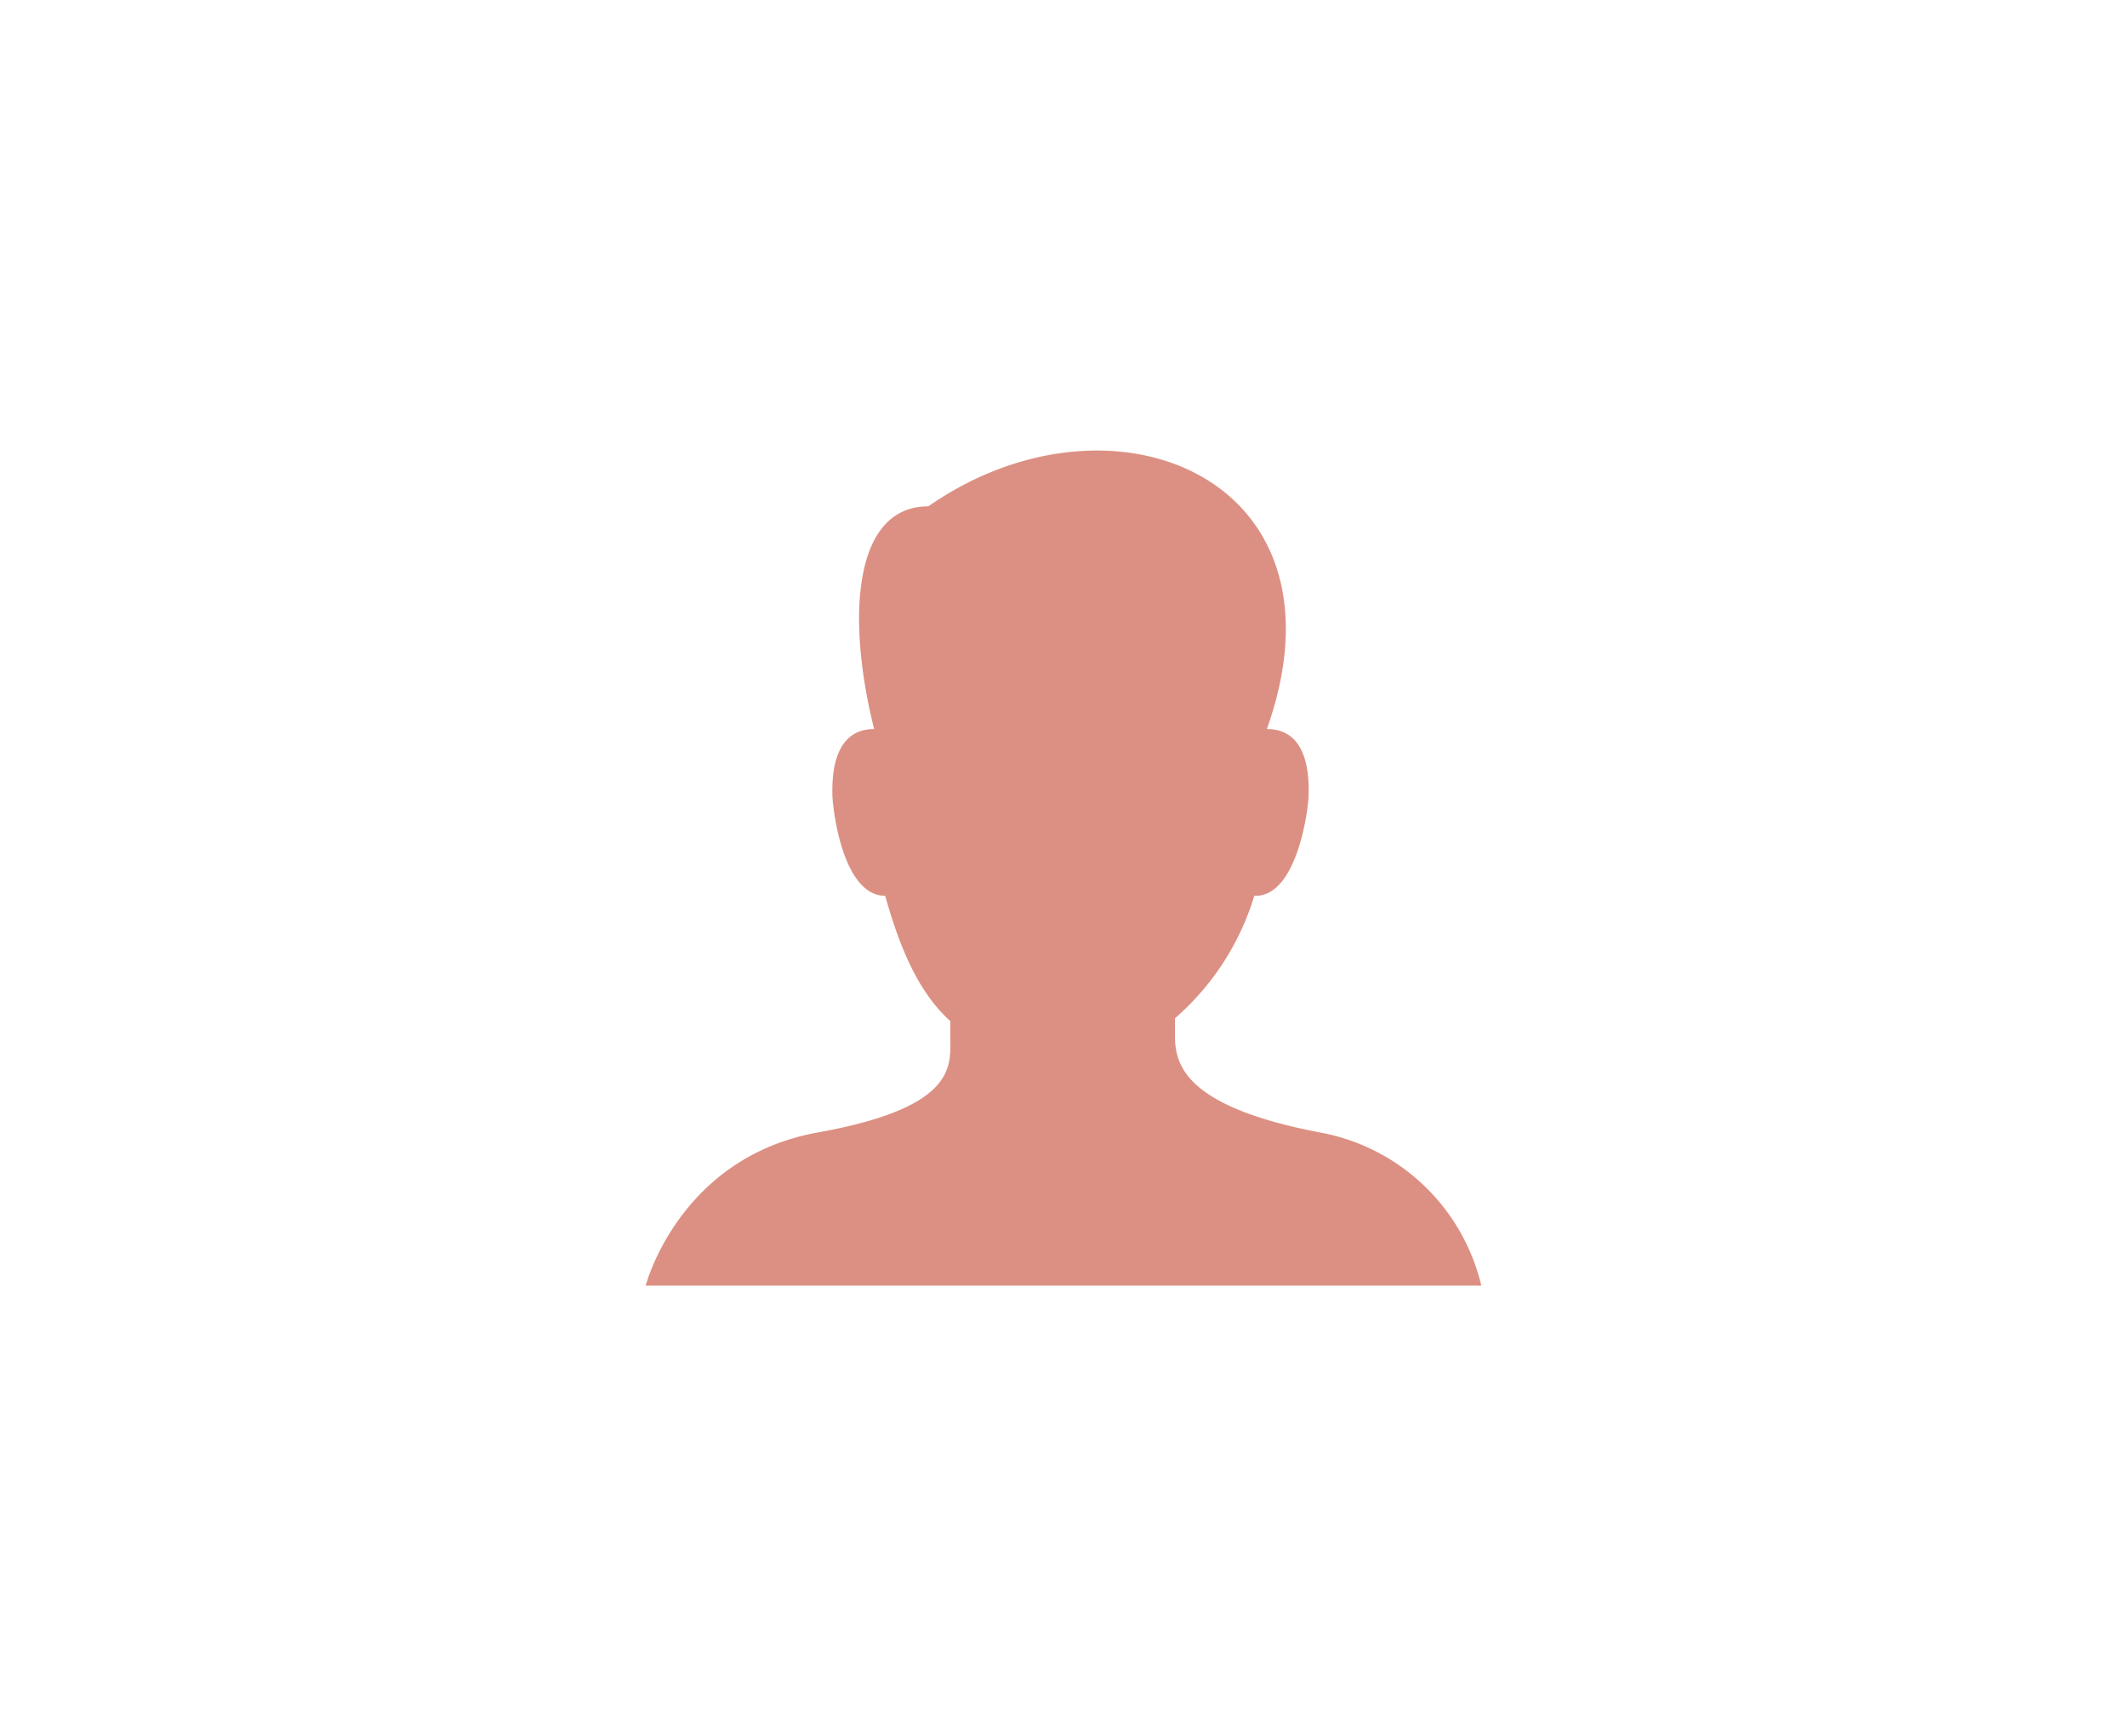 <svg id="Calque_2" data-name="Calque 2" xmlns="http://www.w3.org/2000/svg" viewBox="0 0 196 160"><defs><style>.cls-1{fill:#DC9083;fill-rule:evenodd;}</style></defs><title>Compte-SAV</title><path class="cls-1" d="M121.61,104.38c-12.7-2.43-13.34-6.41-13.34-9V93.86a24.24,24.24,0,0,0,7.31-11.29h.13c3.85,0,4.88-8.09,4.88-9.37s.13-6-3.85-6c8.21-23.1-14.25-32.34-31.19-20.53-6.93,0-7.57,10.26-5,20.53-4,0-3.85,4.88-3.85,6s.89,9.37,4.87,9.37c1.29,4.62,3,8.85,6,11.55v1.54c0,2.56.65,6.41-12.19,8.72S59.5,118.5,59.5,118.5h77A18.74,18.74,0,0,0,121.61,104.38Z"/></svg>